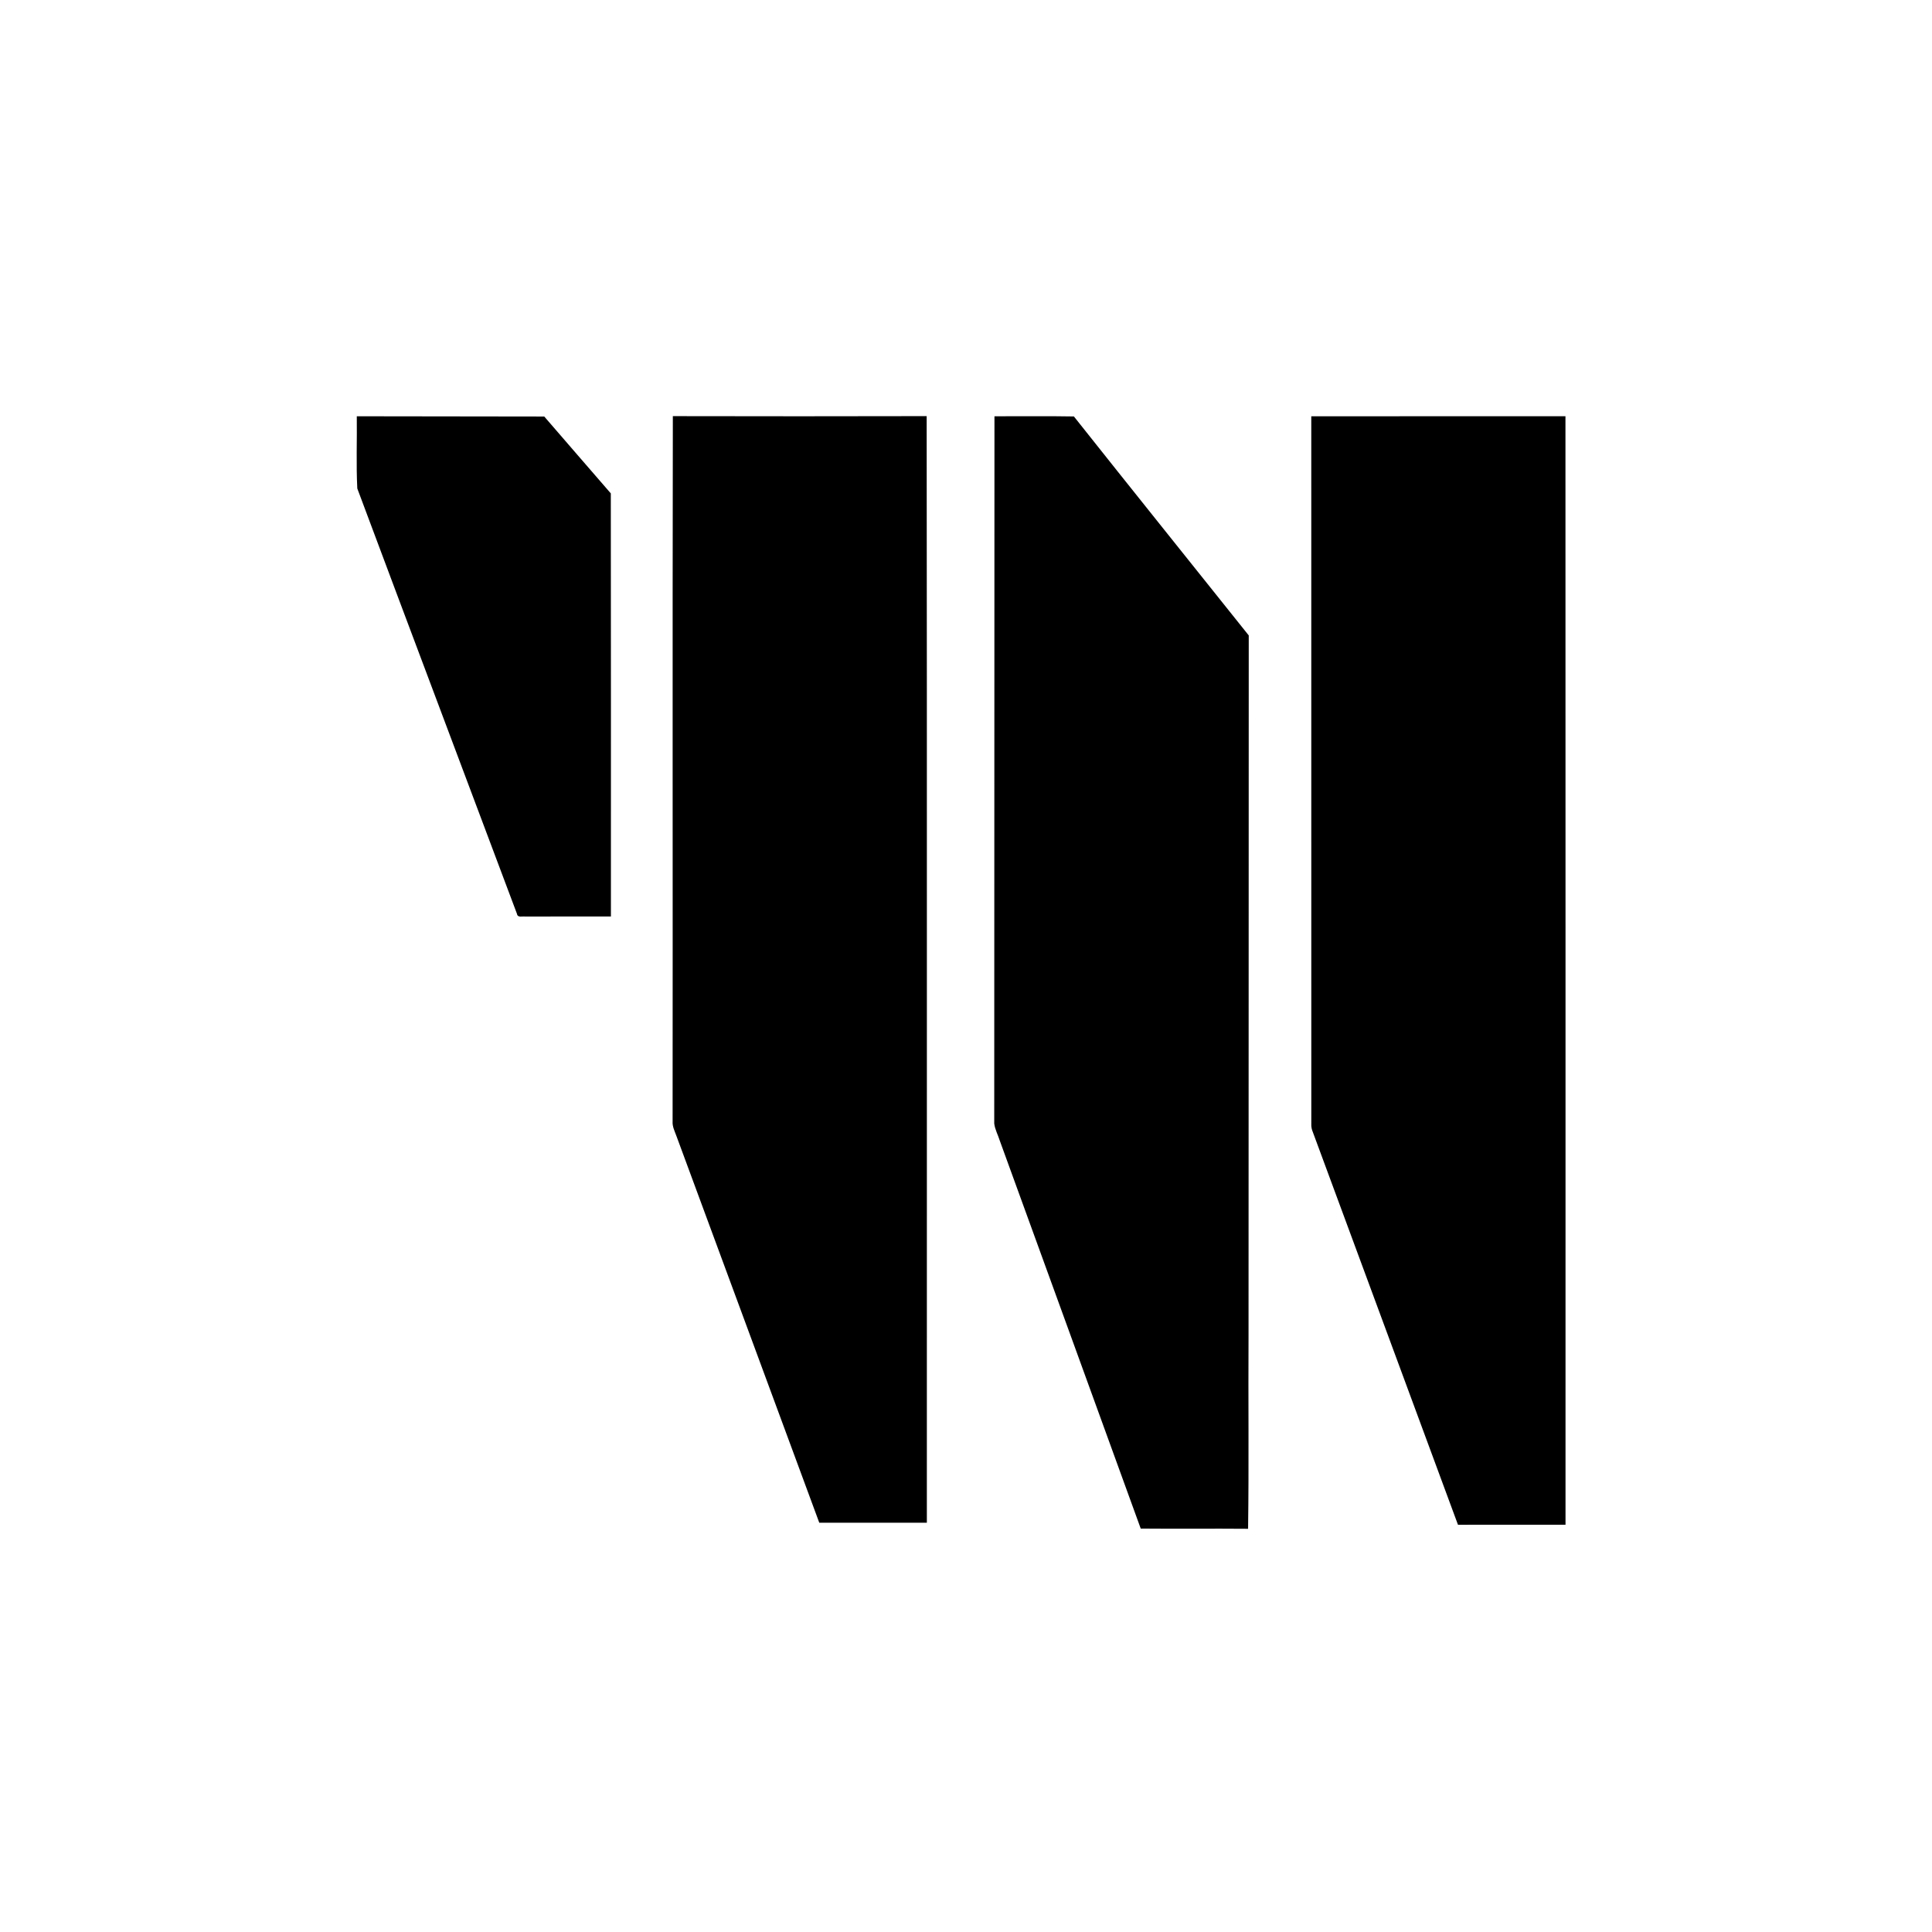 <svg width="100%" height="100%" viewBox="0 0 130 130" fill="none" xmlns="http://www.w3.org/2000/svg">
    <path
        d="M24.008 28.01C28.212 28.011 32.417 28.023 36.622 28.027C38.119 29.747 39.599 31.482 41.1 33.199C41.116 42.689 41.104 52.179 41.107 61.667C39.189 61.673 37.272 61.663 35.353 61.673C35.164 61.639 34.826 61.774 34.785 61.488C31.209 51.947 27.608 42.414 24.042 32.869C23.959 31.255 24.029 29.628 24.008 28.01Z"
        fill="black" />
    <path
        d="M45.258 75.455C45.274 59.637 45.244 43.819 45.274 28.001C50.966 28.013 56.66 28.014 62.353 28C62.383 52.82 62.359 77.64 62.366 102.46C59.953 102.462 57.539 102.462 55.127 102.46C51.923 93.785 48.718 85.11 45.514 76.436C45.399 76.118 45.233 75.802 45.258 75.455Z"
        fill="black" />
    <path
        d="M66.915 28.01C68.696 28.017 70.478 27.99 72.26 28.022C76.166 32.945 80.103 37.845 84.025 42.756C84.028 58.446 84.011 74.135 84.011 89.826C83.986 94.174 84.041 98.523 83.981 102.869C81.574 102.848 79.165 102.877 76.757 102.855C73.603 94.156 70.437 85.462 67.278 76.766C67.157 76.375 66.95 76.007 66.9 75.6C66.9 59.737 66.913 43.873 66.915 28.01Z"
        fill="black" />
    <path
        d="M88.233 28.01C93.934 28.005 99.635 28.011 105.336 28.007C105.347 52.869 105.337 77.733 105.34 102.595C102.928 102.6 100.516 102.595 98.104 102.598C94.841 93.788 91.596 84.97 88.332 76.16C88.274 76.024 88.242 75.883 88.235 75.74C88.233 59.829 88.236 43.919 88.233 28.01Z"
        fill="black" />
</svg>
    